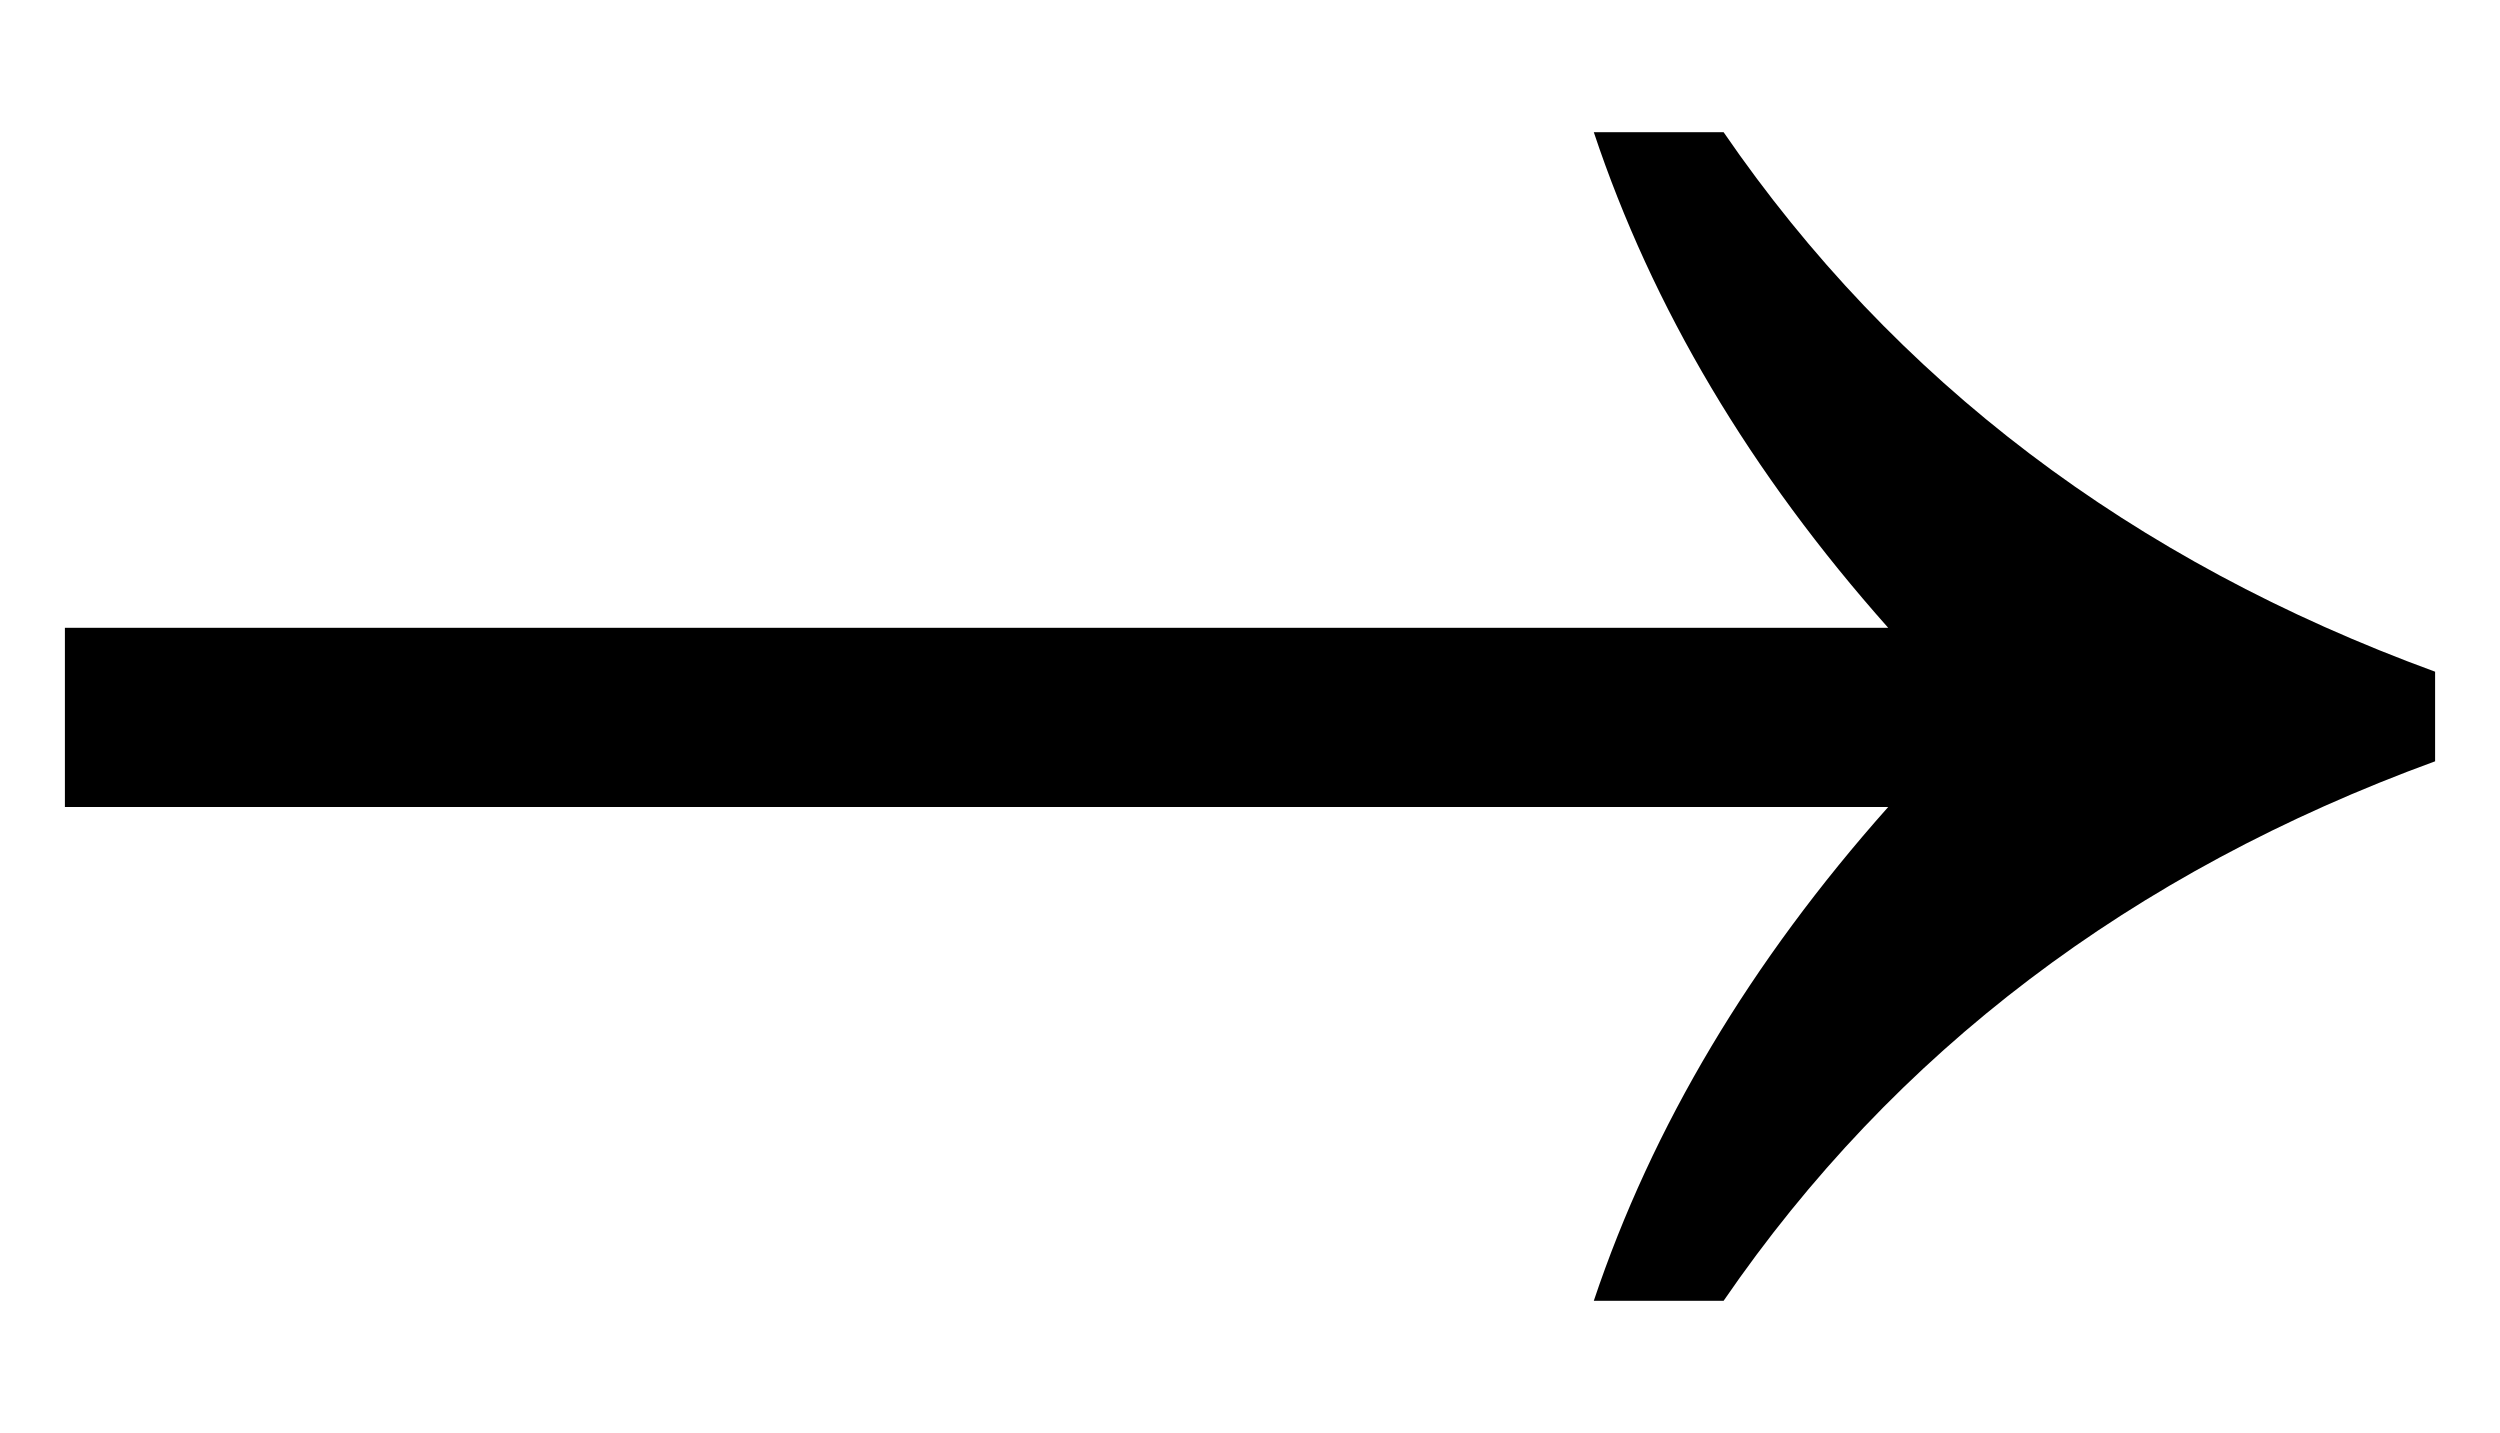 <?xml version="1.0" encoding="UTF-8" standalone="no"?>
<!-- Created with Inkscape (http://www.inkscape.org/) -->
<svg  xmlns:dc="http://purl.org/dc/elements/1.1/" xmlns:cc="http://creativecommons.org/ns#" xmlns:rdf="http://www.w3.org/1999/02/22-rdf-syntax-ns#" xmlns:svg="http://www.w3.org/2000/svg" xmlns="http://www.w3.org/2000/svg" xmlns:sodipodi="http://sodipodi.sourceforge.net/DTD/sodipodi-0.dtd" xmlns:inkscape="http://www.inkscape.org/namespaces/inkscape" width="25" height="14.33" id="svg5719" sodipodi:version="0.32" inkscape:version="0.46" version="1.0" sodipodi:docname="U+2192.svg" inkscape:output_extension="org.inkscape.output.svg.inkscape">
  <defs id="defs5721">
    <inkscape:perspective sodipodi:type="inkscape:persp3d" inkscape:vp_x="0 : 526.18109 : 1" inkscape:vp_y="0 : 1000 : 0" inkscape:vp_z="744.09448 : 526.18109 : 1" inkscape:persp3d-origin="372.04724 : 350.78739 : 1" id="perspective5727"/>
  </defs>
  <sodipodi:namedview id="base" pagecolor="#ffffff" bordercolor="#666666" borderopacity="1.0" gridtolerance="10000" guidetolerance="10" objecttolerance="10" inkscape:pageopacity="0.0" inkscape:pageshadow="2" inkscape:zoom="7.7" inkscape:cx="-6.9480519" inkscape:cy="0" inkscape:document-units="px" inkscape:current-layer="layer1" showgrid="false" inkscape:window-width="941" inkscape:window-height="669" inkscape:window-x="340" inkscape:window-y="267"/>
  <g inkscape:label="Layer 1" inkscape:groupmode="layer" id="layer1" transform="translate(-129.284,-764.019)">
    <path style="font-size:39.506px;font-style:normal;font-variant:normal;font-weight:normal;font-stretch:normal;text-align:start;line-height:100%;writing-mode:lr-tb;text-anchor:start;fill:#000000;fill-opacity:1;stroke:none;stroke-width:1px;stroke-linecap:butt;stroke-linejoin:miter;stroke-opacity:1;font-family:Arial Unicode MS;-inkscape-font-specification:Arial Unicode MS" d="M 153.635,771.632 C 150.599,772.741 148.227,774.539 146.52,777.027 L 145.222,777.027 C 145.807,775.283 146.789,773.637 148.166,772.089 L 129.933,772.089 L 129.933,770.297 L 148.166,770.297 C 146.789,768.748 145.807,767.096 145.222,765.341 L 146.52,765.341 C 148.227,767.828 150.599,769.626 153.635,770.736 L 153.635,771.632 z" id="text6007"/>
  </g>
</svg>